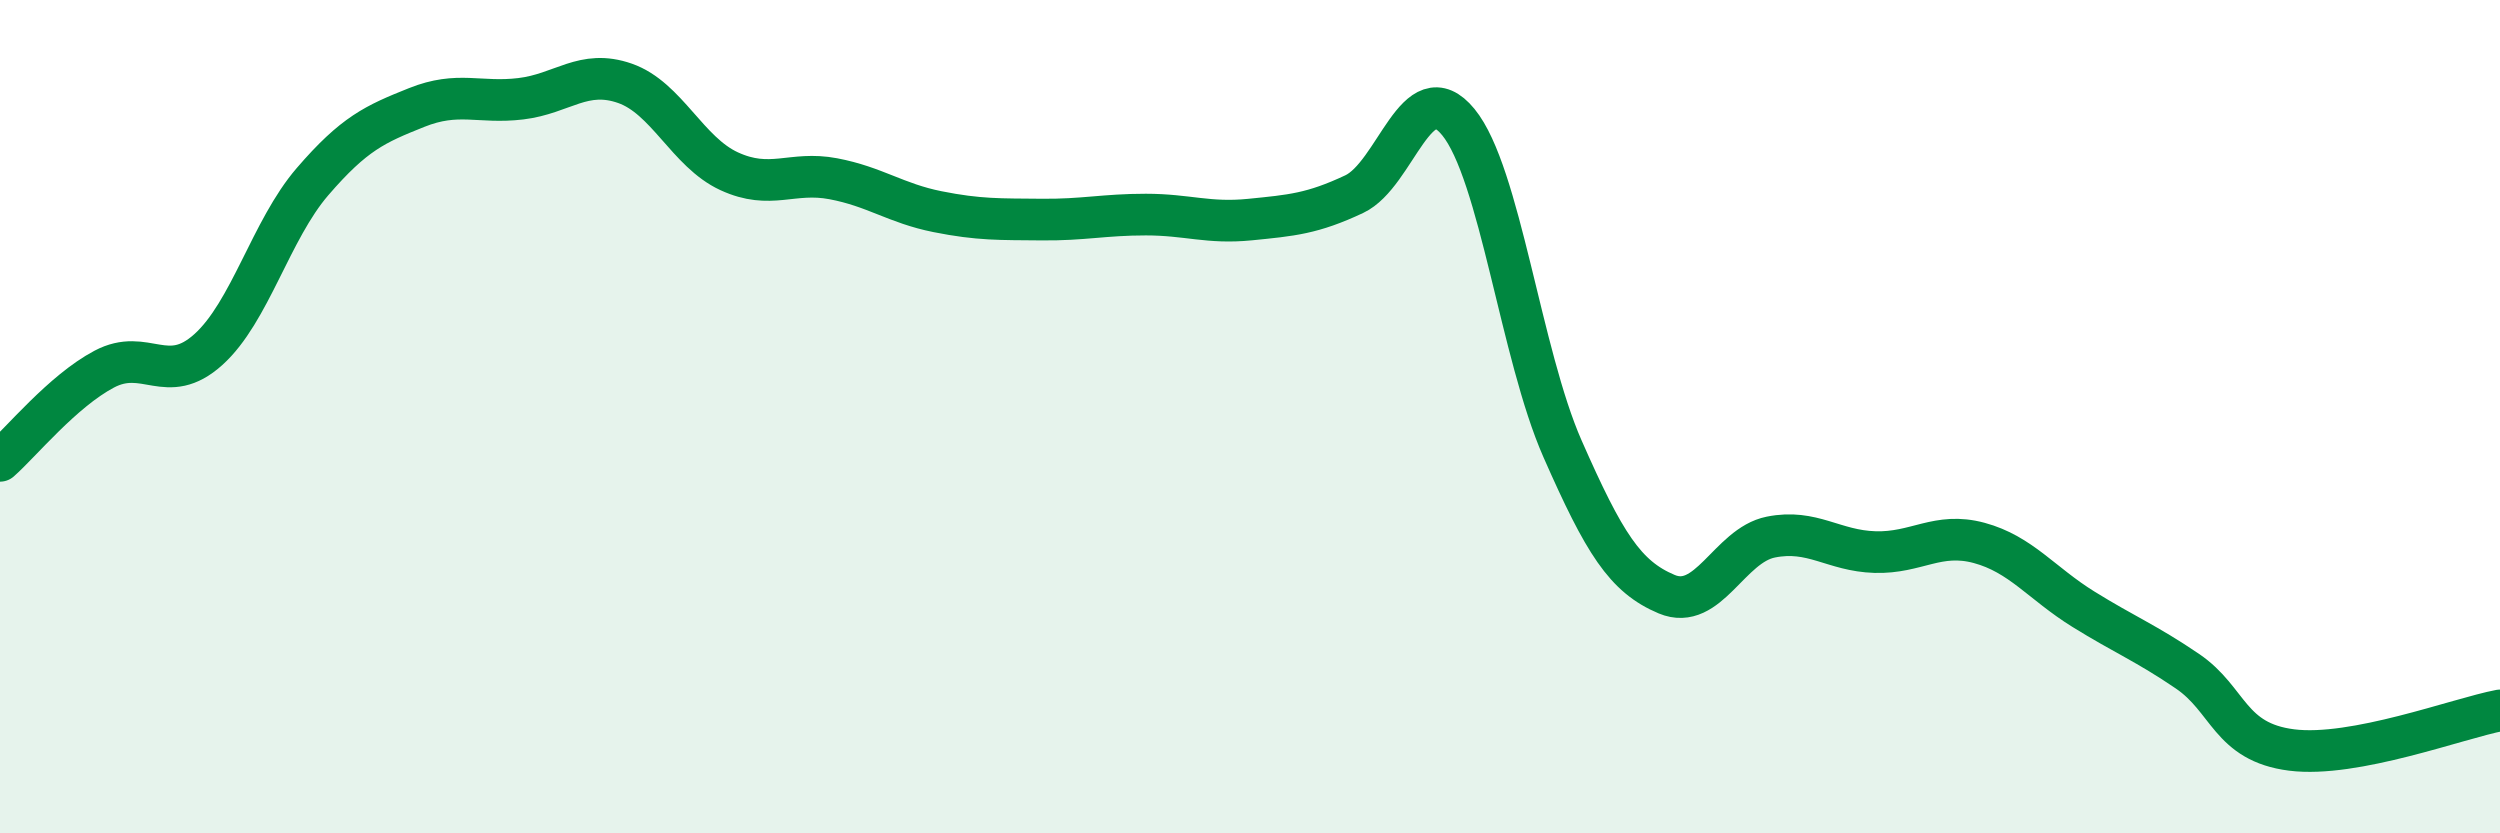 
    <svg width="60" height="20" viewBox="0 0 60 20" xmlns="http://www.w3.org/2000/svg">
      <path
        d="M 0,11.06 C 0.5,10.62 1.5,9.39 2.5,8.86 C 3.5,8.33 4,9.29 5,8.39 C 6,7.49 6.5,5.52 7.5,4.36 C 8.5,3.2 9,2.98 10,2.58 C 11,2.18 11.5,2.49 12.5,2.37 C 13.5,2.25 14,1.65 15,2 C 16,2.35 16.5,3.65 17.5,4.11 C 18.5,4.57 19,4.1 20,4.29 C 21,4.48 21.5,4.88 22.5,5.08 C 23.5,5.28 24,5.26 25,5.27 C 26,5.28 26.5,5.15 27.5,5.15 C 28.5,5.15 29,5.37 30,5.27 C 31,5.17 31.5,5.13 32.5,4.66 C 33.5,4.19 34,1.71 35,2.93 C 36,4.15 36.5,8.5 37.5,10.77 C 38.5,13.04 39,13.84 40,14.26 C 41,14.68 41.5,13.09 42.5,12.89 C 43.5,12.69 44,13.22 45,13.25 C 46,13.28 46.5,12.76 47.5,13.03 C 48.5,13.3 49,14 50,14.62 C 51,15.24 51.5,15.43 52.5,16.11 C 53.5,16.79 53.5,17.81 55,18 C 56.5,18.19 59,17.24 60,17.05L60 20L0 20Z"
        fill="#008740"
        opacity="0.1"
        stroke-linecap="round"
        stroke-linejoin="round"
      />
      <path
        d="M 0,11.06 C 0.5,10.62 1.5,9.39 2.5,8.86 C 3.5,8.33 4,9.29 5,8.39 C 6,7.49 6.5,5.52 7.5,4.36 C 8.5,3.2 9,2.98 10,2.58 C 11,2.18 11.5,2.49 12.5,2.37 C 13.5,2.25 14,1.65 15,2 C 16,2.35 16.5,3.65 17.5,4.11 C 18.5,4.57 19,4.1 20,4.29 C 21,4.48 21.5,4.88 22.5,5.08 C 23.5,5.28 24,5.26 25,5.27 C 26,5.28 26.5,5.15 27.5,5.15 C 28.5,5.15 29,5.37 30,5.27 C 31,5.17 31.5,5.13 32.5,4.66 C 33.5,4.19 34,1.71 35,2.93 C 36,4.15 36.5,8.5 37.5,10.77 C 38.5,13.04 39,13.84 40,14.26 C 41,14.68 41.5,13.09 42.5,12.89 C 43.5,12.69 44,13.22 45,13.25 C 46,13.28 46.5,12.76 47.5,13.03 C 48.5,13.3 49,14 50,14.62 C 51,15.24 51.5,15.43 52.5,16.11 C 53.5,16.79 53.5,17.81 55,18 C 56.5,18.19 59,17.24 60,17.05"
        stroke="#008740"
        stroke-width="1"
        fill="none"
        stroke-linecap="round"
        stroke-linejoin="round"
      />
    </svg>
  
